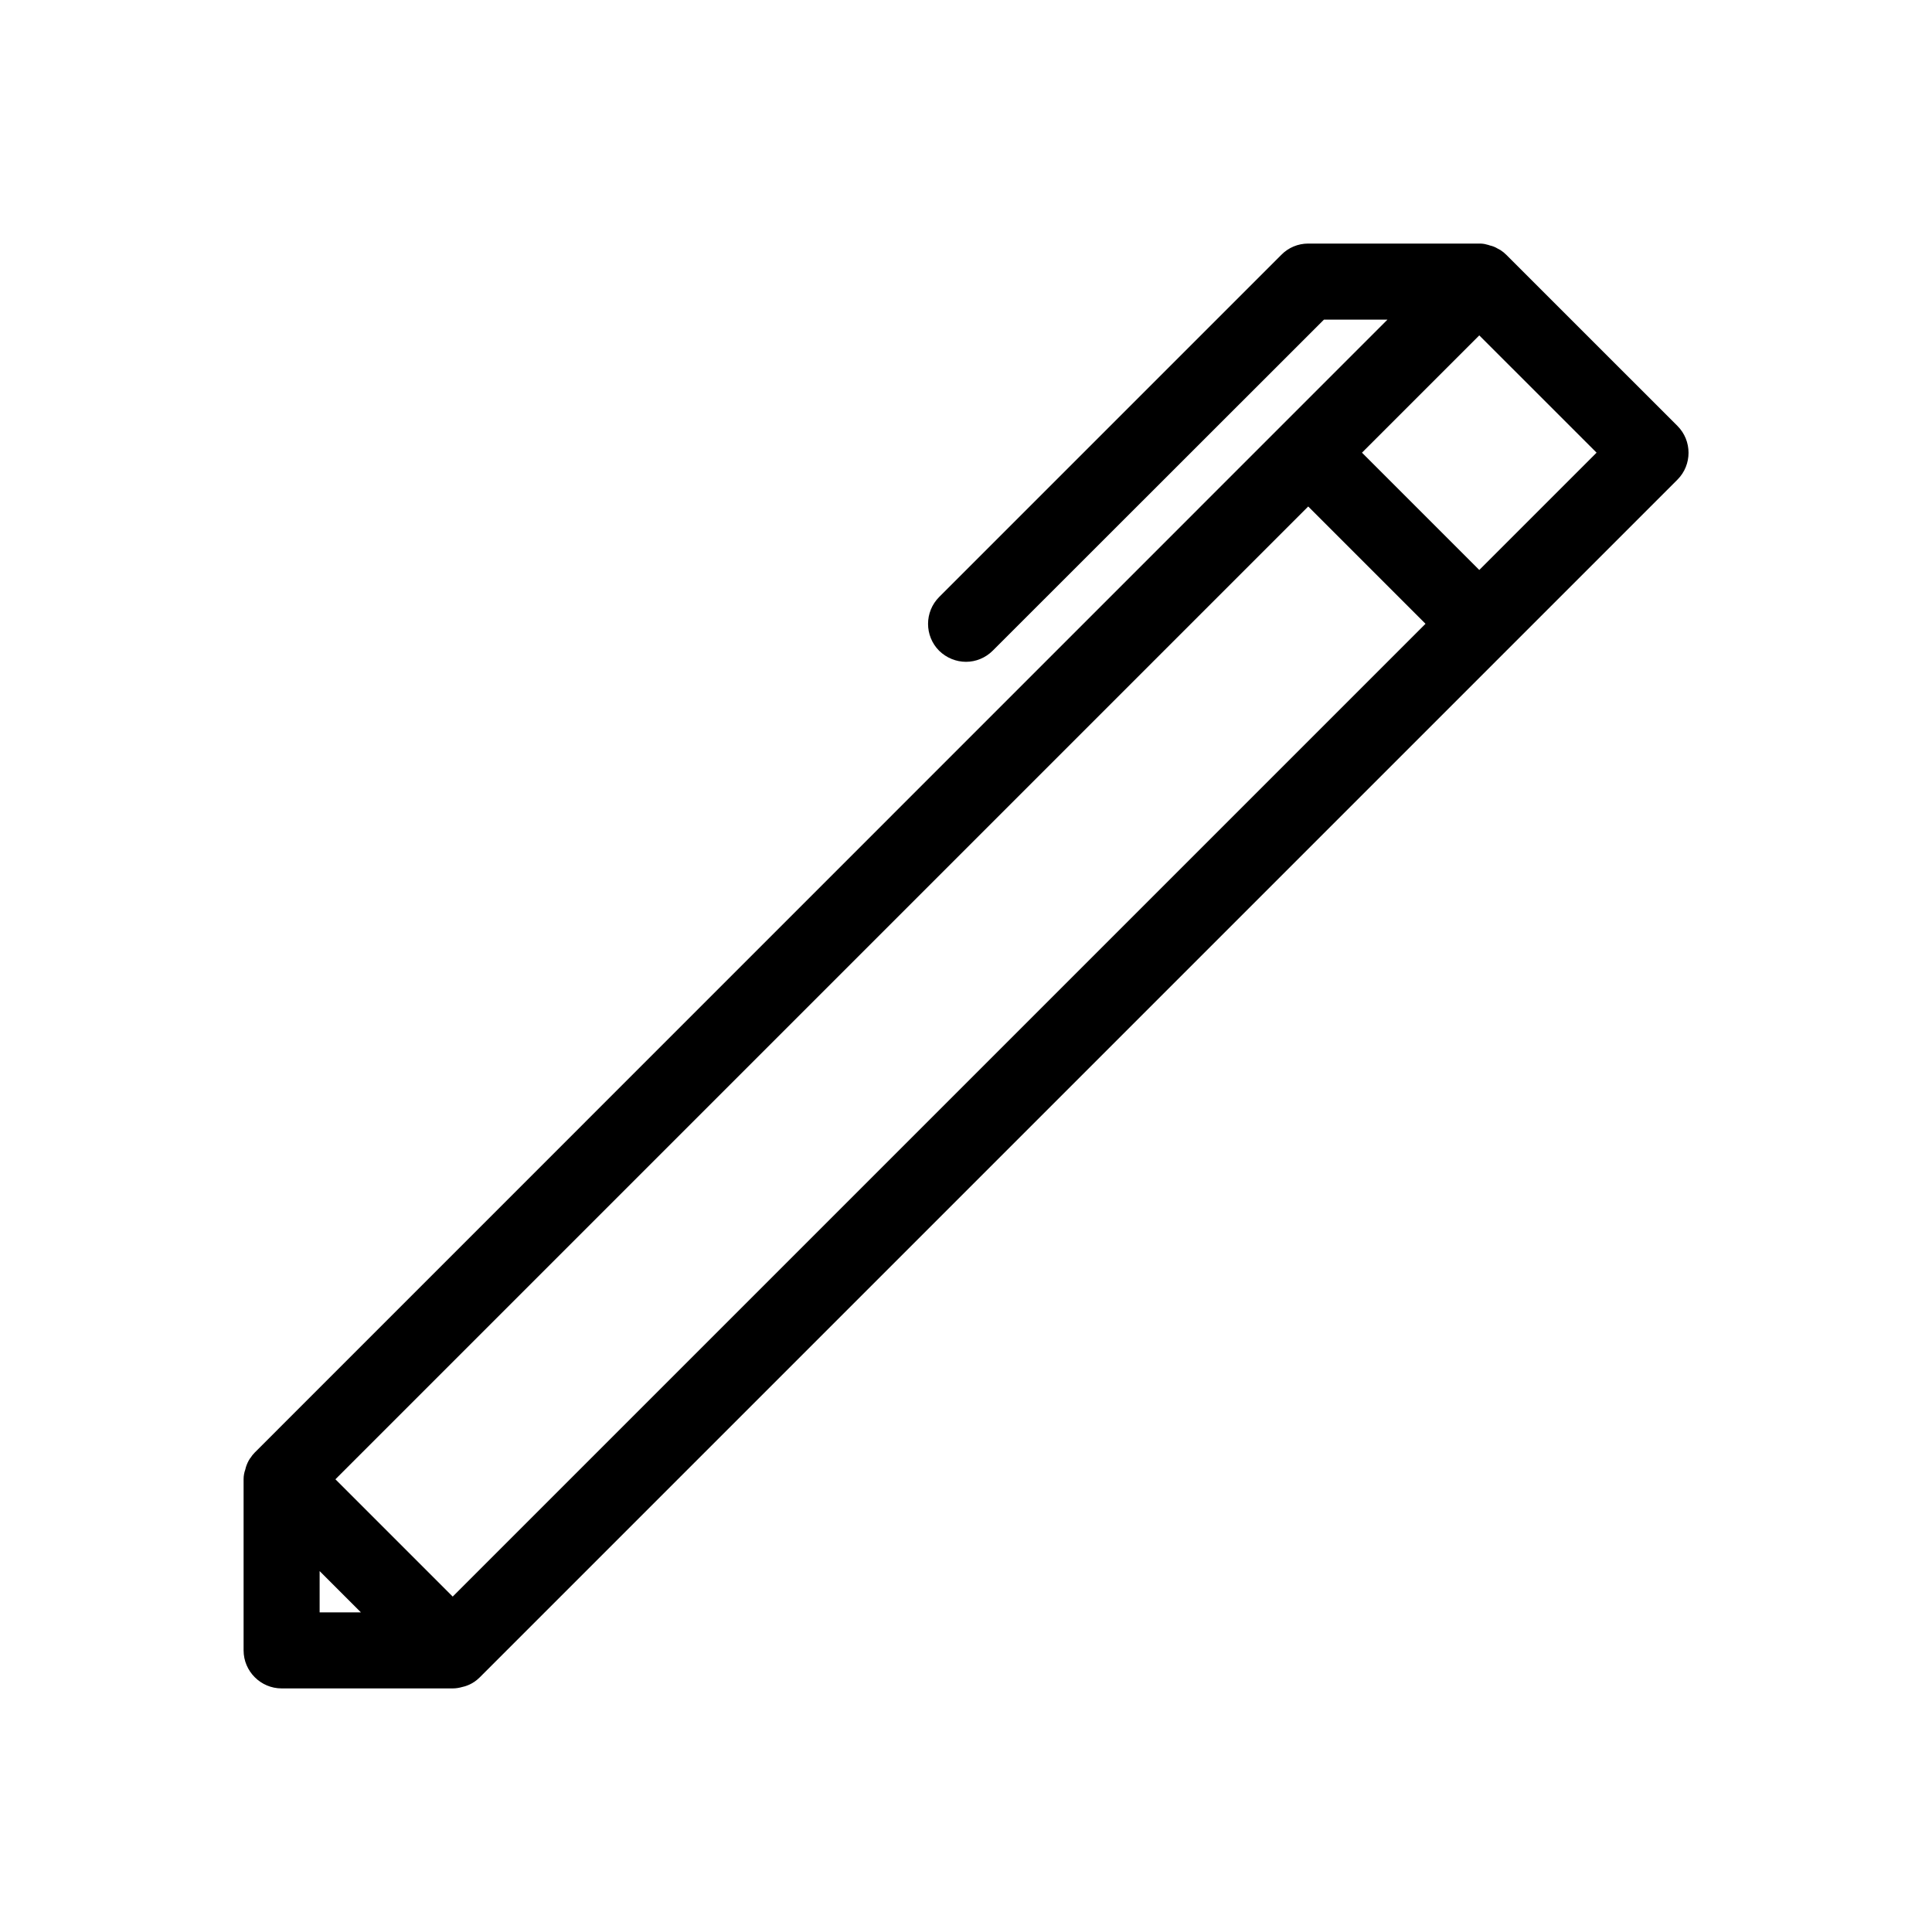 <?xml version="1.0" encoding="UTF-8"?>
<!-- Uploaded to: SVG Repo, www.svgrepo.com, Generator: SVG Repo Mixer Tools -->
<svg fill="#000000" width="800px" height="800px" version="1.1" viewBox="144 144 512 512" xmlns="http://www.w3.org/2000/svg">
 <path d="m543.18 211.52c-0.453-0.453-1.008-0.906-1.562-1.258-0.25-0.152-0.504-0.25-0.754-0.402-0.301-0.203-0.656-0.352-1.008-0.504-0.352-0.152-0.656-0.203-1.008-0.301-0.301-0.102-0.555-0.203-0.855-0.25-0.656-0.207-1.309-0.258-1.965-0.258h-45.344c-2.672 0-5.238 1.059-7.106 2.973l-90.688 90.688c-3.93 3.93-3.93 10.328 0 14.258 1.969 1.914 4.539 2.922 7.109 2.922s5.141-1.008 7.106-2.973l87.762-87.715h16.828l-300.17 300.22c-0.453 0.453-0.855 0.957-1.16 1.461 0 0.051-0.051 0.051-0.102 0.102-0.504 0.754-0.855 1.562-1.109 2.367-0.051 0.203-0.102 0.402-0.152 0.605-0.297 0.809-0.449 1.664-0.449 2.57v45.344c0 5.543 4.535 10.078 10.078 10.078h45.344c0.906 0 1.762-0.152 2.621-0.402 0.203-0.051 0.402-0.102 0.605-0.152 0.805-0.25 1.613-0.605 2.367-1.109 0.051 0 0.051-0.051 0.102-0.051 0.504-0.352 1.008-0.754 1.461-1.211l317.4-317.4c3.93-3.93 3.93-10.328 0-14.258zm-279.21 355.59-31.082-31.086 257.8-257.8 31.086 31.086zm-35.266 4.18v-10.934l10.934 10.934zm307.32-276.24-31.086-31.086 31.086-31.082 31.086 31.082z"/>
</svg>